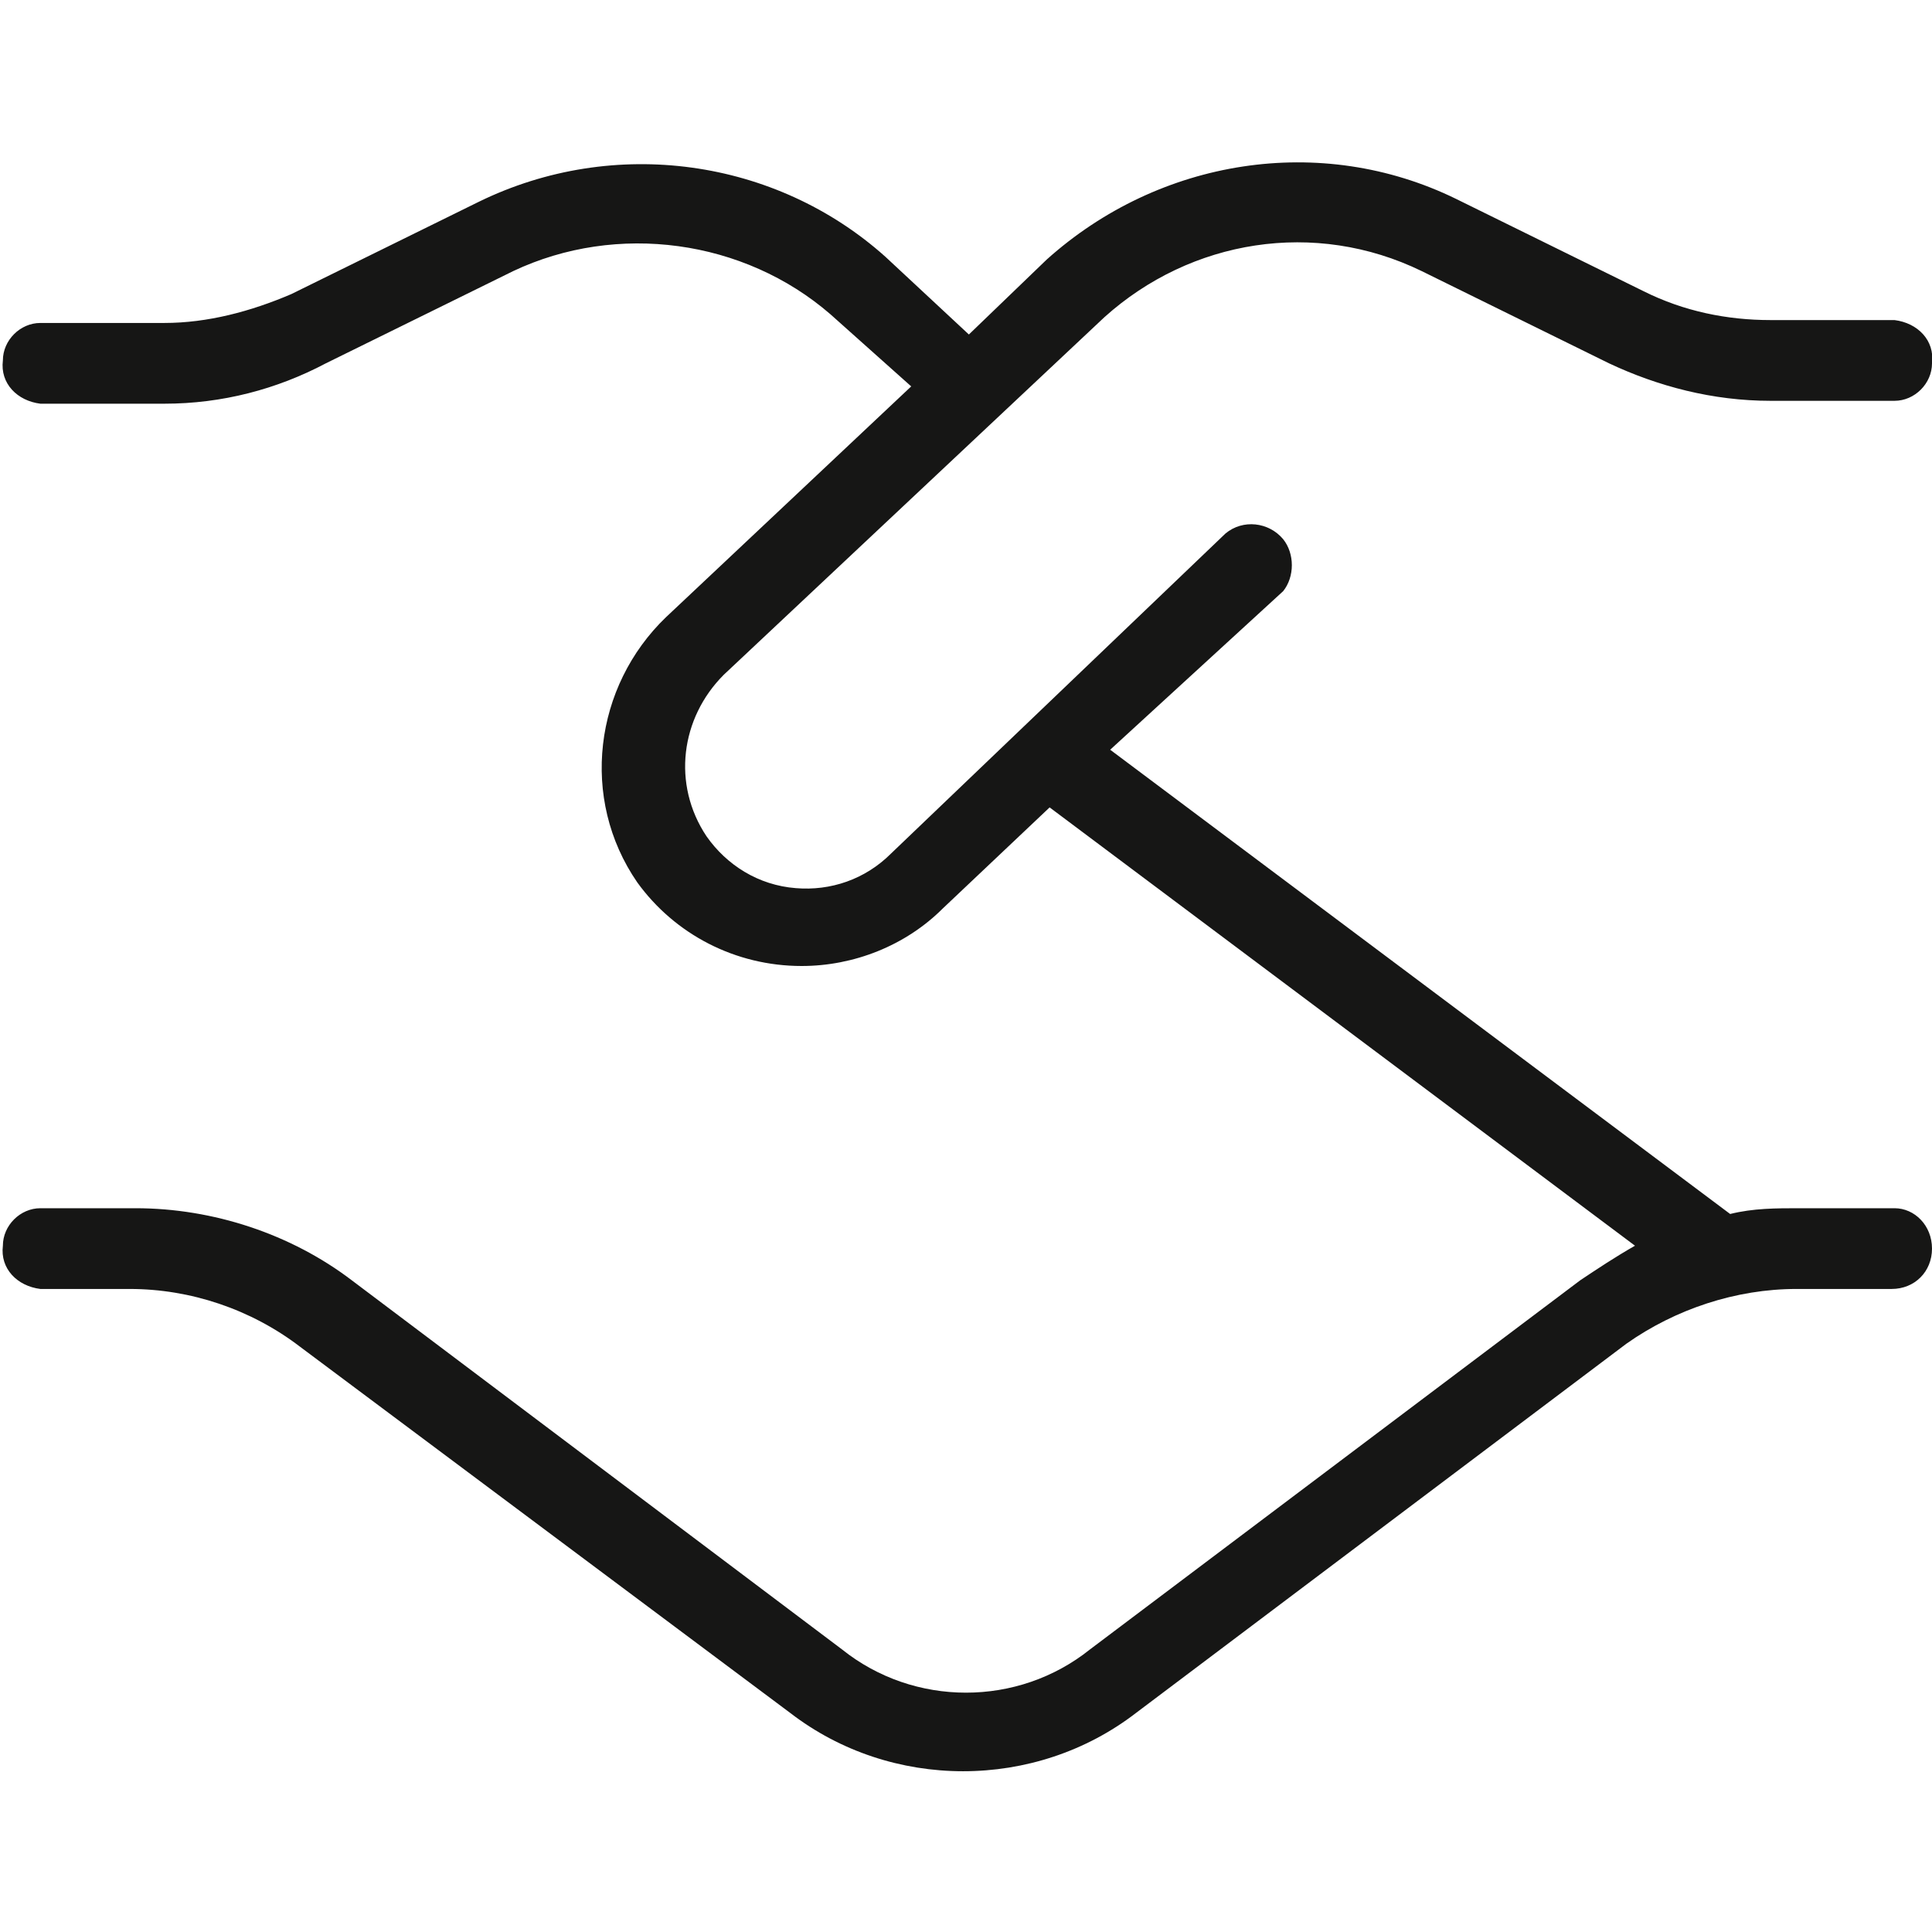 <?xml version="1.0" encoding="utf-8"?>
<!-- Generator: Adobe Illustrator 28.3.0, SVG Export Plug-In . SVG Version: 6.00 Build 0)  -->
<svg version="1.1" id="Layer_1" xmlns="http://www.w3.org/2000/svg" xmlns:xlink="http://www.w3.org/1999/xlink" x="0px" y="0px"
	 viewBox="0 0 67 67" style="enable-background:new 0 0 67 67;" xml:space="preserve">
<style type="text/css">
	.st0{fill:#161615;}
</style>
<g id="Group_129" transform="translate(0 0)">
	<path id="Path_829" class="st0" d="M67,43.3c0,0.8-0.6,1.4-1.4,1.4l0,0h-3.3c-2.1,0-4.2,0.7-5.9,1.9l-17,12.8
		c-3.5,2.7-8.5,2.7-12,0l-17-12.7c-1.7-1.3-3.8-2-5.9-2H1.4C0.6,44.6,0,44,0.1,43.2c0-0.7,0.6-1.3,1.3-1.3h3.3
		c2.7,0,5.4,0.9,7.5,2.5l17,12.8c2.5,2,6.1,2,8.6,0l17-12.8c0.6-0.4,1.2-0.8,1.9-1.2L36.4,28l-3.7,3.5c-1.3,1.3-3.1,2-4.9,2
		c-2.3,0-4.4-1.1-5.7-2.9c-2-2.9-1.5-6.8,1-9.2l8.5-8l-2.8-2.5c-3-2.6-7.4-3.2-11-1.5l-6.5,3.2C9.6,13.5,7.7,14,5.7,14H1.4
		c-0.8-0.1-1.4-0.7-1.3-1.5c0-0.7,0.6-1.3,1.3-1.3h4.3c1.5,0,3-0.4,4.4-1l6.5-3.2c4.7-2.3,10.3-1.5,14.1,1.9l2.9,2.7L36.3,9
		c3.9-3.5,9.5-4.4,14.2-2.1l6.5,3.2c1.4,0.7,2.9,1,4.4,1h4.3c0.8,0.1,1.4,0.7,1.3,1.5c0,0.7-0.6,1.3-1.3,1.3h-4.3
		c-2,0-3.9-0.5-5.6-1.3l-6.5-3.2c-3.7-1.8-8-1.1-11,1.6L25.1,23.4c-1.5,1.5-1.8,3.8-0.6,5.6c0.7,1,1.8,1.7,3.1,1.8
		c1.2,0.1,2.4-0.3,3.3-1.2l11.6-11.1c0.6-0.5,1.5-0.4,2,0.2c0.4,0.5,0.4,1.3,0,1.8L38.5,26l21.5,16.1c0.8-0.2,1.6-0.2,2.4-0.2h3.3
		C66.4,41.9,67,42.5,67,43.3z"/>
</g>
</svg>
